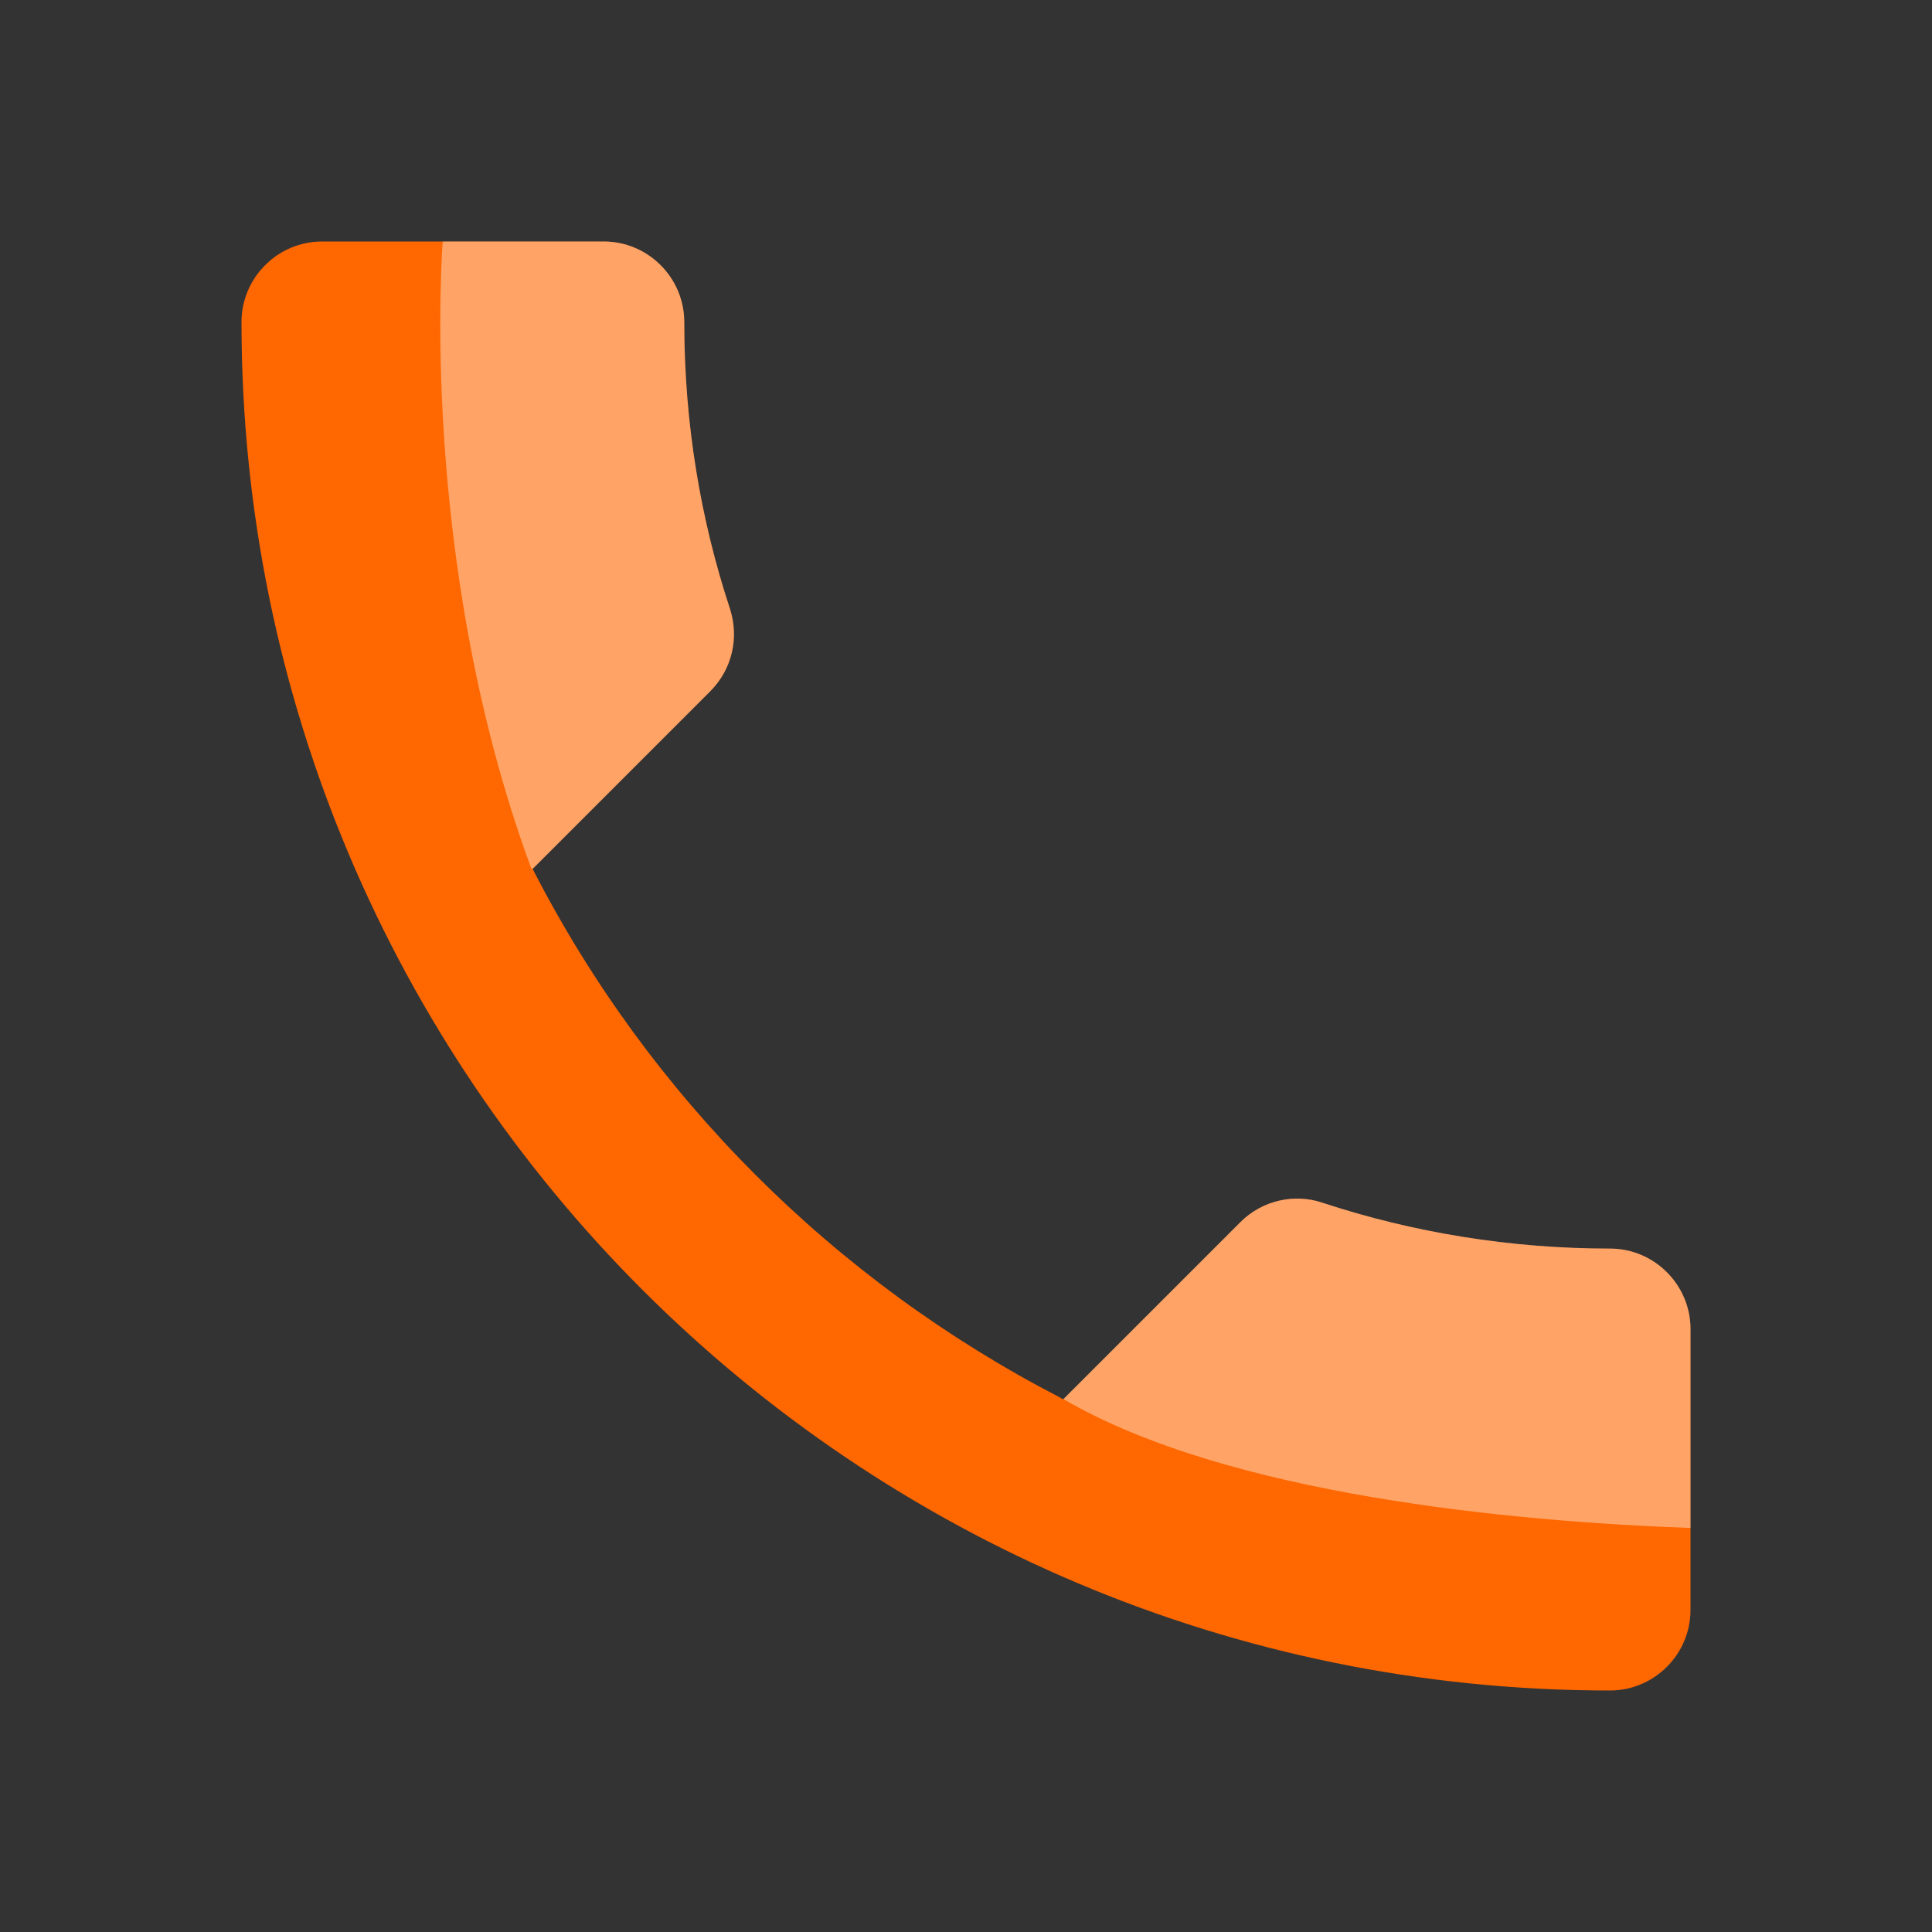 <svg xmlns="http://www.w3.org/2000/svg" xmlns:xlink="http://www.w3.org/1999/xlink" version="1.1"  x="0px" y="0px" width="32" height="32" viewBox="0 0 24 24" style="enable-background:new 0 0 24 24;" xml:space="preserve" preserveAspectRatio="none" viewbox="0 0 32 32">

<rect x="0" y="0" width="24" height="24" fill="#333333" stroke="none"/>

<rect y="0" class="st0" width="24" height="24" style="fill:none;;"></rect>
<path id="583245773_shock_x5F_color_focus" class="stshockcolor" d="M21,16.51V20c0,0.55-0.45,1-1,1C10.61,21,3,13.39,3,4c0-0.55,0.45-1,1-1h3.5  c0.55,0,1,0.45,1,1c0,1.25,0.2,2.45,0.57,3.57C9.18,7.92,9.1,8.31,8.82,8.59l-2.2,2.2v0.01c1.44,2.811,3.74,5.11,6.55,6.561  c0.01,0.01,0.03,0.02,0.04,0.02l2.2-2.2c0.27-0.27,0.67-0.359,1.02-0.239c1.12,0.369,2.33,0.569,3.57,0.569  C20.55,15.51,21,15.96,21,16.51z" style="fill: rgb(255, 103, 0);" data-st="fill:#43A047;;"></path>
<path class="st1" d="M8.82,8.59l-2.2,2.2H6.6C5.18,6.94,5.5,3,5.5,3h2c0.55,0,1,0.45,1,1c0,1.25,0.2,2.45,0.57,3.57  C9.18,7.92,9.1,8.31,8.82,8.59z M20,15.51c-1.24,0-2.45-0.2-3.57-0.569c-0.35-0.12-0.75-0.03-1.02,0.239l-2.2,2.2  c2.04,1.19,5.57,1.521,7.79,1.601V16.51C21,15.96,20.55,15.51,20,15.51z" style="opacity:0.4;fill:#FFFFFF;;"></path>
</svg>